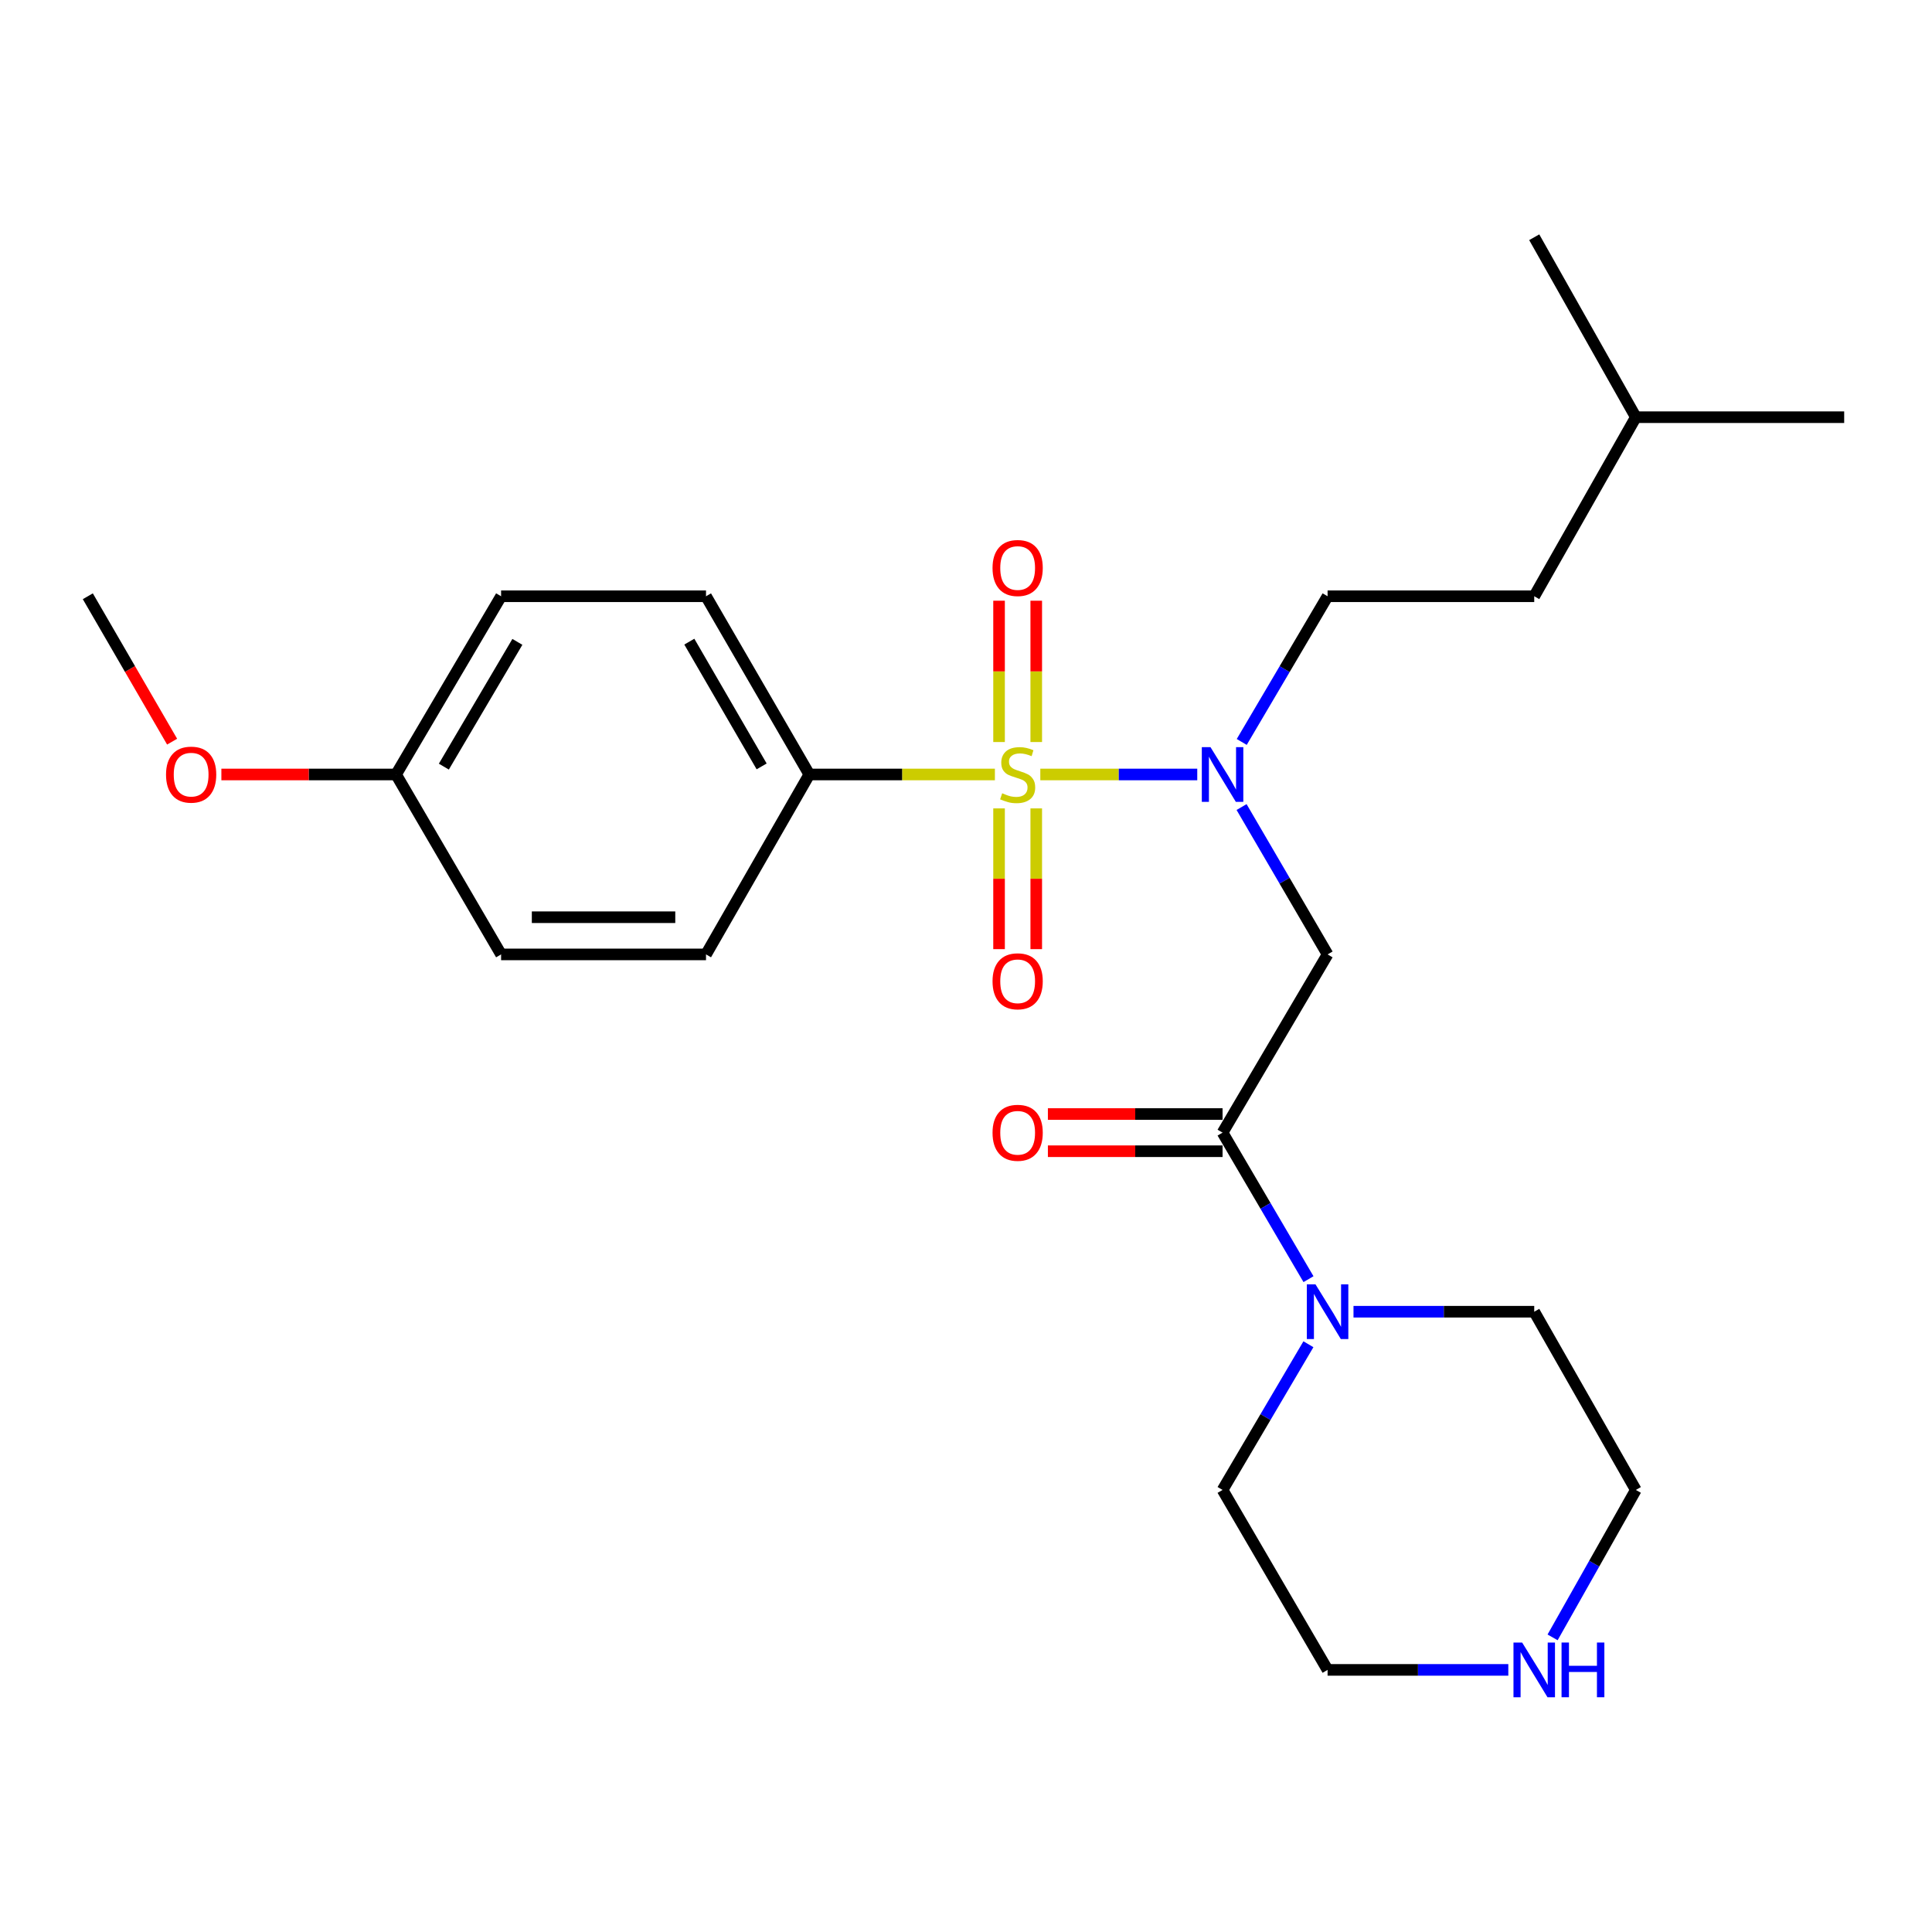 <?xml version='1.0' encoding='iso-8859-1'?>
<svg version='1.1' baseProfile='full'
              xmlns='http://www.w3.org/2000/svg'
                      xmlns:rdkit='http://www.rdkit.org/xml'
                      xmlns:xlink='http://www.w3.org/1999/xlink'
                  xml:space='preserve'
width='1000px' height='1000px' viewBox='0 0 1000 1000'>
<!-- END OF HEADER -->
<rect style='opacity:1.0;fill:#FFFFFF;stroke:none' width='1000' height='1000' x='0' y='0'> </rect>
<path class='bond-0' d='M 538.466,400.869 L 579.083,400.869' style='fill:none;fill-rule:evenodd;stroke:#CCCC00;stroke-width:6px;stroke-linecap:butt;stroke-linejoin:miter;stroke-opacity:1' />
<path class='bond-0' d='M 579.083,400.869 L 619.699,400.869' style='fill:none;fill-rule:evenodd;stroke:#0000FF;stroke-width:6px;stroke-linecap:butt;stroke-linejoin:miter;stroke-opacity:1' />
<path class='bond-4' d='M 514.959,400.869 L 466.928,400.869' style='fill:none;fill-rule:evenodd;stroke:#CCCC00;stroke-width:6px;stroke-linecap:butt;stroke-linejoin:miter;stroke-opacity:1' />
<path class='bond-4' d='M 466.928,400.869 L 418.897,400.869' style='fill:none;fill-rule:evenodd;stroke:#000000;stroke-width:6px;stroke-linecap:butt;stroke-linejoin:miter;stroke-opacity:1' />
<path class='bond-5' d='M 536.359,384.075 L 536.359,347.504' style='fill:none;fill-rule:evenodd;stroke:#CCCC00;stroke-width:6px;stroke-linecap:butt;stroke-linejoin:miter;stroke-opacity:1' />
<path class='bond-5' d='M 536.359,347.504 L 536.359,310.933' style='fill:none;fill-rule:evenodd;stroke:#FF0000;stroke-width:6px;stroke-linecap:butt;stroke-linejoin:miter;stroke-opacity:1' />
<path class='bond-5' d='M 517.11,384.075 L 517.11,347.504' style='fill:none;fill-rule:evenodd;stroke:#CCCC00;stroke-width:6px;stroke-linecap:butt;stroke-linejoin:miter;stroke-opacity:1' />
<path class='bond-5' d='M 517.11,347.504 L 517.11,310.933' style='fill:none;fill-rule:evenodd;stroke:#FF0000;stroke-width:6px;stroke-linecap:butt;stroke-linejoin:miter;stroke-opacity:1' />
<path class='bond-6' d='M 517.11,418.423 L 517.11,454.848' style='fill:none;fill-rule:evenodd;stroke:#CCCC00;stroke-width:6px;stroke-linecap:butt;stroke-linejoin:miter;stroke-opacity:1' />
<path class='bond-6' d='M 517.11,454.848 L 517.11,491.274' style='fill:none;fill-rule:evenodd;stroke:#FF0000;stroke-width:6px;stroke-linecap:butt;stroke-linejoin:miter;stroke-opacity:1' />
<path class='bond-6' d='M 536.359,418.423 L 536.359,454.848' style='fill:none;fill-rule:evenodd;stroke:#CCCC00;stroke-width:6px;stroke-linecap:butt;stroke-linejoin:miter;stroke-opacity:1' />
<path class='bond-6' d='M 536.359,454.848 L 536.359,491.274' style='fill:none;fill-rule:evenodd;stroke:#FF0000;stroke-width:6px;stroke-linecap:butt;stroke-linejoin:miter;stroke-opacity:1' />
<path class='bond-1' d='M 642.635,417.725 L 664.895,455.863' style='fill:none;fill-rule:evenodd;stroke:#0000FF;stroke-width:6px;stroke-linecap:butt;stroke-linejoin:miter;stroke-opacity:1' />
<path class='bond-1' d='M 664.895,455.863 L 687.154,494.002' style='fill:none;fill-rule:evenodd;stroke:#000000;stroke-width:6px;stroke-linecap:butt;stroke-linejoin:miter;stroke-opacity:1' />
<path class='bond-8' d='M 642.719,384.032 L 664.936,346.327' style='fill:none;fill-rule:evenodd;stroke:#0000FF;stroke-width:6px;stroke-linecap:butt;stroke-linejoin:miter;stroke-opacity:1' />
<path class='bond-8' d='M 664.936,346.327 L 687.154,308.623' style='fill:none;fill-rule:evenodd;stroke:#000000;stroke-width:6px;stroke-linecap:butt;stroke-linejoin:miter;stroke-opacity:1' />
<path class='bond-2' d='M 687.154,494.002 L 632.797,586.248' style='fill:none;fill-rule:evenodd;stroke:#000000;stroke-width:6px;stroke-linecap:butt;stroke-linejoin:miter;stroke-opacity:1' />
<path class='bond-3' d='M 632.797,586.248 L 655.036,624.172' style='fill:none;fill-rule:evenodd;stroke:#000000;stroke-width:6px;stroke-linecap:butt;stroke-linejoin:miter;stroke-opacity:1' />
<path class='bond-3' d='M 655.036,624.172 L 677.276,662.096' style='fill:none;fill-rule:evenodd;stroke:#0000FF;stroke-width:6px;stroke-linecap:butt;stroke-linejoin:miter;stroke-opacity:1' />
<path class='bond-7' d='M 632.797,576.623 L 587.592,576.623' style='fill:none;fill-rule:evenodd;stroke:#000000;stroke-width:6px;stroke-linecap:butt;stroke-linejoin:miter;stroke-opacity:1' />
<path class='bond-7' d='M 587.592,576.623 L 542.386,576.623' style='fill:none;fill-rule:evenodd;stroke:#FF0000;stroke-width:6px;stroke-linecap:butt;stroke-linejoin:miter;stroke-opacity:1' />
<path class='bond-7' d='M 632.797,595.872 L 587.592,595.872' style='fill:none;fill-rule:evenodd;stroke:#000000;stroke-width:6px;stroke-linecap:butt;stroke-linejoin:miter;stroke-opacity:1' />
<path class='bond-7' d='M 587.592,595.872 L 542.386,595.872' style='fill:none;fill-rule:evenodd;stroke:#FF0000;stroke-width:6px;stroke-linecap:butt;stroke-linejoin:miter;stroke-opacity:1' />
<path class='bond-16' d='M 677.233,695.78 L 655.015,733.484' style='fill:none;fill-rule:evenodd;stroke:#0000FF;stroke-width:6px;stroke-linecap:butt;stroke-linejoin:miter;stroke-opacity:1' />
<path class='bond-16' d='M 655.015,733.484 L 632.797,771.189' style='fill:none;fill-rule:evenodd;stroke:#000000;stroke-width:6px;stroke-linecap:butt;stroke-linejoin:miter;stroke-opacity:1' />
<path class='bond-17' d='M 700.568,678.943 L 747.342,678.943' style='fill:none;fill-rule:evenodd;stroke:#0000FF;stroke-width:6px;stroke-linecap:butt;stroke-linejoin:miter;stroke-opacity:1' />
<path class='bond-17' d='M 747.342,678.943 L 794.115,678.943' style='fill:none;fill-rule:evenodd;stroke:#000000;stroke-width:6px;stroke-linecap:butt;stroke-linejoin:miter;stroke-opacity:1' />
<path class='bond-10' d='M 418.897,400.869 L 365.428,308.623' style='fill:none;fill-rule:evenodd;stroke:#000000;stroke-width:6px;stroke-linecap:butt;stroke-linejoin:miter;stroke-opacity:1' />
<path class='bond-10' d='M 394.223,396.685 L 356.794,332.113' style='fill:none;fill-rule:evenodd;stroke:#000000;stroke-width:6px;stroke-linecap:butt;stroke-linejoin:miter;stroke-opacity:1' />
<path class='bond-11' d='M 418.897,400.869 L 365.428,494.002' style='fill:none;fill-rule:evenodd;stroke:#000000;stroke-width:6px;stroke-linecap:butt;stroke-linejoin:miter;stroke-opacity:1' />
<path class='bond-15' d='M 687.154,308.623 L 794.115,308.623' style='fill:none;fill-rule:evenodd;stroke:#000000;stroke-width:6px;stroke-linecap:butt;stroke-linejoin:miter;stroke-opacity:1' />
<path class='bond-9' d='M 803.62,847.499 L 825.164,809.344' style='fill:none;fill-rule:evenodd;stroke:#0000FF;stroke-width:6px;stroke-linecap:butt;stroke-linejoin:miter;stroke-opacity:1' />
<path class='bond-9' d='M 825.164,809.344 L 846.708,771.189' style='fill:none;fill-rule:evenodd;stroke:#000000;stroke-width:6px;stroke-linecap:butt;stroke-linejoin:miter;stroke-opacity:1' />
<path class='bond-26' d='M 780.701,864.333 L 733.928,864.333' style='fill:none;fill-rule:evenodd;stroke:#0000FF;stroke-width:6px;stroke-linecap:butt;stroke-linejoin:miter;stroke-opacity:1' />
<path class='bond-26' d='M 733.928,864.333 L 687.154,864.333' style='fill:none;fill-rule:evenodd;stroke:#000000;stroke-width:6px;stroke-linecap:butt;stroke-linejoin:miter;stroke-opacity:1' />
<path class='bond-14' d='M 365.428,308.623 L 259.365,308.623' style='fill:none;fill-rule:evenodd;stroke:#000000;stroke-width:6px;stroke-linecap:butt;stroke-linejoin:miter;stroke-opacity:1' />
<path class='bond-13' d='M 365.428,494.002 L 259.365,494.002' style='fill:none;fill-rule:evenodd;stroke:#000000;stroke-width:6px;stroke-linecap:butt;stroke-linejoin:miter;stroke-opacity:1' />
<path class='bond-13' d='M 349.518,474.753 L 275.275,474.753' style='fill:none;fill-rule:evenodd;stroke:#000000;stroke-width:6px;stroke-linecap:butt;stroke-linejoin:miter;stroke-opacity:1' />
<path class='bond-12' d='M 204.997,400.869 L 259.365,494.002' style='fill:none;fill-rule:evenodd;stroke:#000000;stroke-width:6px;stroke-linecap:butt;stroke-linejoin:miter;stroke-opacity:1' />
<path class='bond-18' d='M 204.997,400.869 L 159.792,400.869' style='fill:none;fill-rule:evenodd;stroke:#000000;stroke-width:6px;stroke-linecap:butt;stroke-linejoin:miter;stroke-opacity:1' />
<path class='bond-18' d='M 159.792,400.869 L 114.586,400.869' style='fill:none;fill-rule:evenodd;stroke:#FF0000;stroke-width:6px;stroke-linecap:butt;stroke-linejoin:miter;stroke-opacity:1' />
<path class='bond-25' d='M 204.997,400.869 L 259.365,308.623' style='fill:none;fill-rule:evenodd;stroke:#000000;stroke-width:6px;stroke-linecap:butt;stroke-linejoin:miter;stroke-opacity:1' />
<path class='bond-25' d='M 229.736,396.806 L 267.793,332.233' style='fill:none;fill-rule:evenodd;stroke:#000000;stroke-width:6px;stroke-linecap:butt;stroke-linejoin:miter;stroke-opacity:1' />
<path class='bond-21' d='M 794.115,308.623 L 846.708,215.939' style='fill:none;fill-rule:evenodd;stroke:#000000;stroke-width:6px;stroke-linecap:butt;stroke-linejoin:miter;stroke-opacity:1' />
<path class='bond-19' d='M 632.797,771.189 L 687.154,864.333' style='fill:none;fill-rule:evenodd;stroke:#000000;stroke-width:6px;stroke-linecap:butt;stroke-linejoin:miter;stroke-opacity:1' />
<path class='bond-20' d='M 794.115,678.943 L 846.708,771.189' style='fill:none;fill-rule:evenodd;stroke:#000000;stroke-width:6px;stroke-linecap:butt;stroke-linejoin:miter;stroke-opacity:1' />
<path class='bond-22' d='M 89.087,383.883 L 67.271,346.253' style='fill:none;fill-rule:evenodd;stroke:#FF0000;stroke-width:6px;stroke-linecap:butt;stroke-linejoin:miter;stroke-opacity:1' />
<path class='bond-22' d='M 67.271,346.253 L 45.455,308.623' style='fill:none;fill-rule:evenodd;stroke:#000000;stroke-width:6px;stroke-linecap:butt;stroke-linejoin:miter;stroke-opacity:1' />
<path class='bond-23' d='M 846.708,215.939 L 954.545,215.939' style='fill:none;fill-rule:evenodd;stroke:#000000;stroke-width:6px;stroke-linecap:butt;stroke-linejoin:miter;stroke-opacity:1' />
<path class='bond-24' d='M 846.708,215.939 L 794.115,122.794' style='fill:none;fill-rule:evenodd;stroke:#000000;stroke-width:6px;stroke-linecap:butt;stroke-linejoin:miter;stroke-opacity:1' />
<path  class='atom-0' d='M 518.735 410.589
Q 519.055 410.709, 520.375 411.269
Q 521.695 411.829, 523.135 412.189
Q 524.615 412.509, 526.055 412.509
Q 528.735 412.509, 530.295 411.229
Q 531.855 409.909, 531.855 407.629
Q 531.855 406.069, 531.055 405.109
Q 530.295 404.149, 529.095 403.629
Q 527.895 403.109, 525.895 402.509
Q 523.375 401.749, 521.855 401.029
Q 520.375 400.309, 519.295 398.789
Q 518.255 397.269, 518.255 394.709
Q 518.255 391.149, 520.655 388.949
Q 523.095 386.749, 527.895 386.749
Q 531.175 386.749, 534.895 388.309
L 533.975 391.389
Q 530.575 389.989, 528.015 389.989
Q 525.255 389.989, 523.735 391.149
Q 522.215 392.269, 522.255 394.229
Q 522.255 395.749, 523.015 396.669
Q 523.815 397.589, 524.935 398.109
Q 526.095 398.629, 528.015 399.229
Q 530.575 400.029, 532.095 400.829
Q 533.615 401.629, 534.695 403.269
Q 535.815 404.869, 535.815 407.629
Q 535.815 411.549, 533.175 413.669
Q 530.575 415.749, 526.215 415.749
Q 523.695 415.749, 521.775 415.189
Q 519.895 414.669, 517.655 413.749
L 518.735 410.589
' fill='#CCCC00'/>
<path  class='atom-1' d='M 626.537 386.709
L 635.817 401.709
Q 636.737 403.189, 638.217 405.869
Q 639.697 408.549, 639.777 408.709
L 639.777 386.709
L 643.537 386.709
L 643.537 415.029
L 639.657 415.029
L 629.697 398.629
Q 628.537 396.709, 627.297 394.509
Q 626.097 392.309, 625.737 391.629
L 625.737 415.029
L 622.057 415.029
L 622.057 386.709
L 626.537 386.709
' fill='#0000FF'/>
<path  class='atom-4' d='M 680.894 664.783
L 690.174 679.783
Q 691.094 681.263, 692.574 683.943
Q 694.054 686.623, 694.134 686.783
L 694.134 664.783
L 697.894 664.783
L 697.894 693.103
L 694.014 693.103
L 684.054 676.703
Q 682.894 674.783, 681.654 672.583
Q 680.454 670.383, 680.094 669.703
L 680.094 693.103
L 676.414 693.103
L 676.414 664.783
L 680.894 664.783
' fill='#0000FF'/>
<path  class='atom-6' d='M 513.735 293.999
Q 513.735 287.199, 517.095 283.399
Q 520.455 279.599, 526.735 279.599
Q 533.015 279.599, 536.375 283.399
Q 539.735 287.199, 539.735 293.999
Q 539.735 300.879, 536.335 304.799
Q 532.935 308.679, 526.735 308.679
Q 520.495 308.679, 517.095 304.799
Q 513.735 300.919, 513.735 293.999
M 526.735 305.479
Q 531.055 305.479, 533.375 302.599
Q 535.735 299.679, 535.735 293.999
Q 535.735 288.439, 533.375 285.639
Q 531.055 282.799, 526.735 282.799
Q 522.415 282.799, 520.055 285.599
Q 517.735 288.399, 517.735 293.999
Q 517.735 299.719, 520.055 302.599
Q 522.415 305.479, 526.735 305.479
' fill='#FF0000'/>
<path  class='atom-7' d='M 513.735 507.909
Q 513.735 501.109, 517.095 497.309
Q 520.455 493.509, 526.735 493.509
Q 533.015 493.509, 536.375 497.309
Q 539.735 501.109, 539.735 507.909
Q 539.735 514.789, 536.335 518.709
Q 532.935 522.589, 526.735 522.589
Q 520.495 522.589, 517.095 518.709
Q 513.735 514.829, 513.735 507.909
M 526.735 519.389
Q 531.055 519.389, 533.375 516.509
Q 535.735 513.589, 535.735 507.909
Q 535.735 502.349, 533.375 499.549
Q 531.055 496.709, 526.735 496.709
Q 522.415 496.709, 520.055 499.509
Q 517.735 502.309, 517.735 507.909
Q 517.735 513.629, 520.055 516.509
Q 522.415 519.389, 526.735 519.389
' fill='#FF0000'/>
<path  class='atom-8' d='M 513.735 586.328
Q 513.735 579.528, 517.095 575.728
Q 520.455 571.928, 526.735 571.928
Q 533.015 571.928, 536.375 575.728
Q 539.735 579.528, 539.735 586.328
Q 539.735 593.208, 536.335 597.128
Q 532.935 601.008, 526.735 601.008
Q 520.495 601.008, 517.095 597.128
Q 513.735 593.248, 513.735 586.328
M 526.735 597.808
Q 531.055 597.808, 533.375 594.928
Q 535.735 592.008, 535.735 586.328
Q 535.735 580.768, 533.375 577.968
Q 531.055 575.128, 526.735 575.128
Q 522.415 575.128, 520.055 577.928
Q 517.735 580.728, 517.735 586.328
Q 517.735 592.048, 520.055 594.928
Q 522.415 597.808, 526.735 597.808
' fill='#FF0000'/>
<path  class='atom-10' d='M 787.855 850.173
L 797.135 865.173
Q 798.055 866.653, 799.535 869.333
Q 801.015 872.013, 801.095 872.173
L 801.095 850.173
L 804.855 850.173
L 804.855 878.493
L 800.975 878.493
L 791.015 862.093
Q 789.855 860.173, 788.615 857.973
Q 787.415 855.773, 787.055 855.093
L 787.055 878.493
L 783.375 878.493
L 783.375 850.173
L 787.855 850.173
' fill='#0000FF'/>
<path  class='atom-10' d='M 808.255 850.173
L 812.095 850.173
L 812.095 862.213
L 826.575 862.213
L 826.575 850.173
L 830.415 850.173
L 830.415 878.493
L 826.575 878.493
L 826.575 865.413
L 812.095 865.413
L 812.095 878.493
L 808.255 878.493
L 808.255 850.173
' fill='#0000FF'/>
<path  class='atom-19' d='M 85.935 400.949
Q 85.935 394.149, 89.295 390.349
Q 92.655 386.549, 98.935 386.549
Q 105.215 386.549, 108.575 390.349
Q 111.935 394.149, 111.935 400.949
Q 111.935 407.829, 108.535 411.749
Q 105.135 415.629, 98.935 415.629
Q 92.695 415.629, 89.295 411.749
Q 85.935 407.869, 85.935 400.949
M 98.935 412.429
Q 103.255 412.429, 105.575 409.549
Q 107.935 406.629, 107.935 400.949
Q 107.935 395.389, 105.575 392.589
Q 103.255 389.749, 98.935 389.749
Q 94.615 389.749, 92.255 392.549
Q 89.935 395.349, 89.935 400.949
Q 89.935 406.669, 92.255 409.549
Q 94.615 412.429, 98.935 412.429
' fill='#FF0000'/>
</svg>
